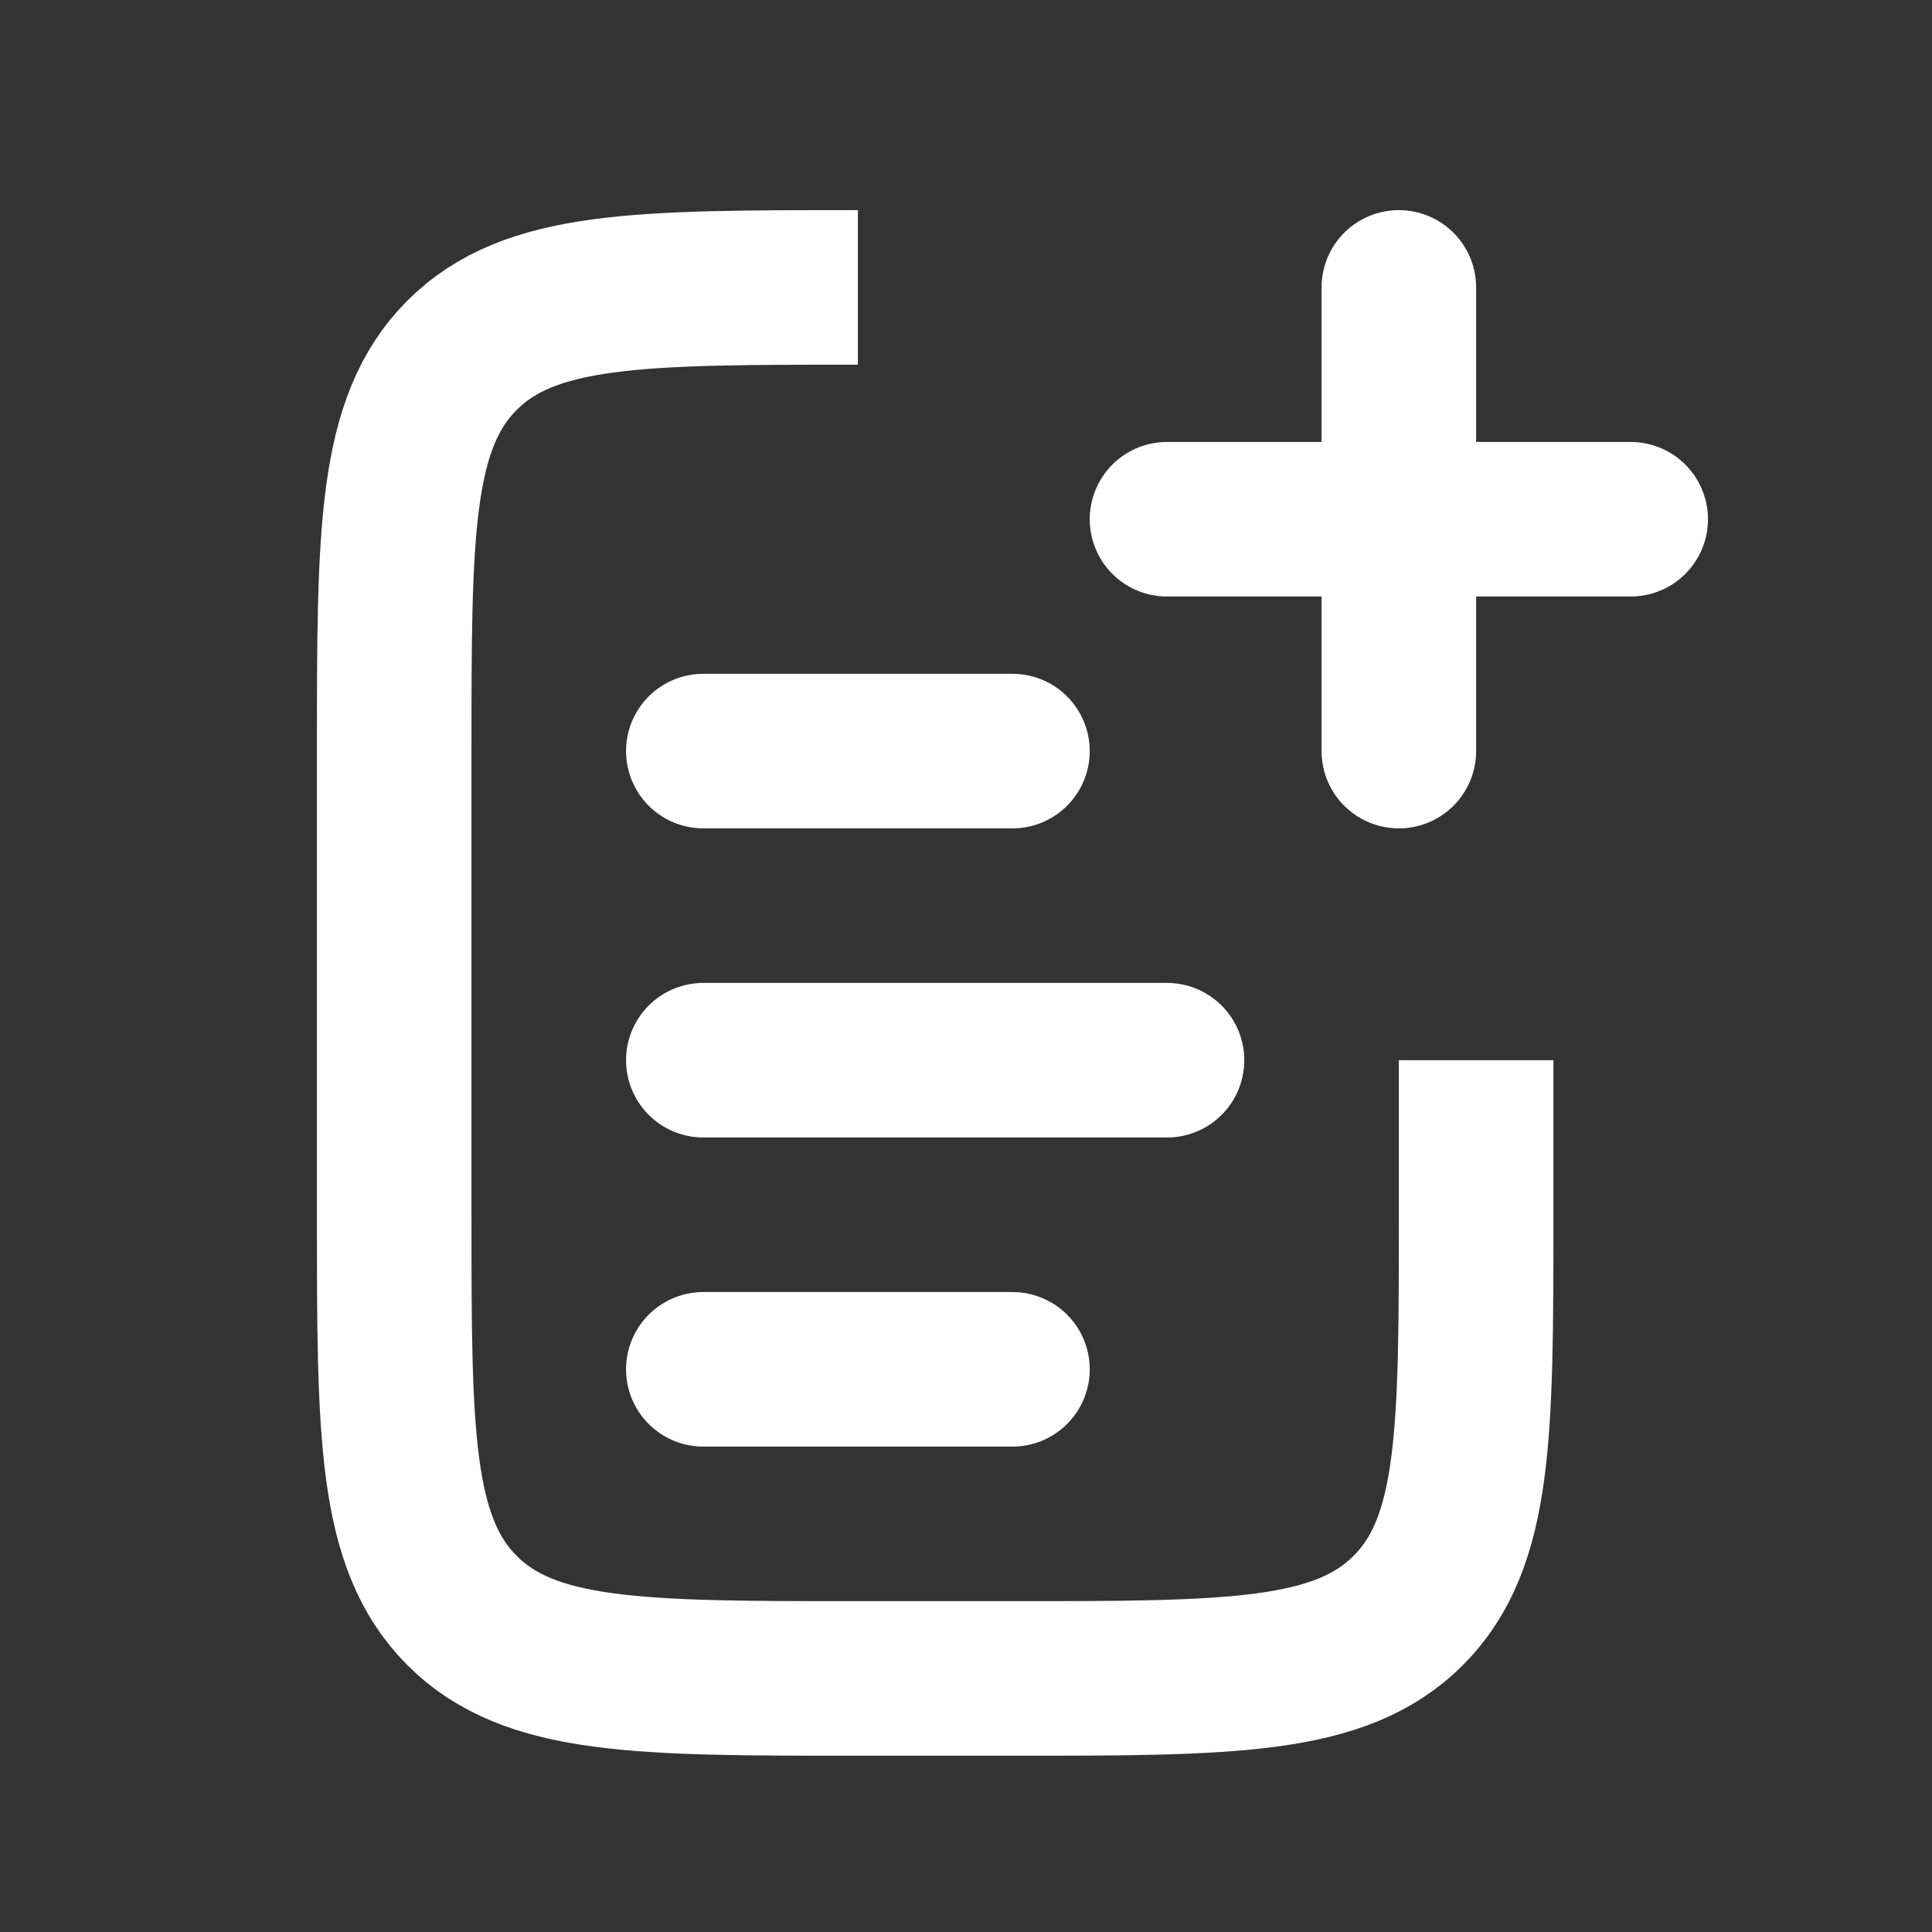 <svg width="25" height="25" viewBox="0 0 25 25" fill="none" xmlns="http://www.w3.org/2000/svg">
<rect x="0" y="0" width="25" height="25" fill="#333333" stroke="none"/>
<path d="M9.101 13.719L15.101 13.719" stroke="white" stroke-width="2" stroke-linecap="round"/>
<path d="M9.101 9.719L13.101 9.719" stroke="white" stroke-width="2" stroke-linecap="round"/>
<path d="M9.101 17.719L13.101 17.719" stroke="white" stroke-width="2" stroke-linecap="round"/>
<path d="M19.101 13.719V15.719C19.101 18.547 19.101 19.961 18.222 20.84C17.343 21.719 15.929 21.719 13.101 21.719H11.101C8.272 21.719 6.858 21.719 5.979 20.84C5.101 19.961 5.101 18.547 5.101 15.719V9.719C5.101 6.89 5.101 5.476 5.979 4.597C6.858 3.719 8.272 3.719 11.101 3.719V3.719" stroke="white" stroke-width="2"/>
<path d="M18.101 3.719L18.101 9.719" stroke="white" stroke-width="2" stroke-linecap="round"/>
<path d="M21.101 6.719L15.101 6.719" stroke="white" stroke-width="2" stroke-linecap="round"/>
</svg>
